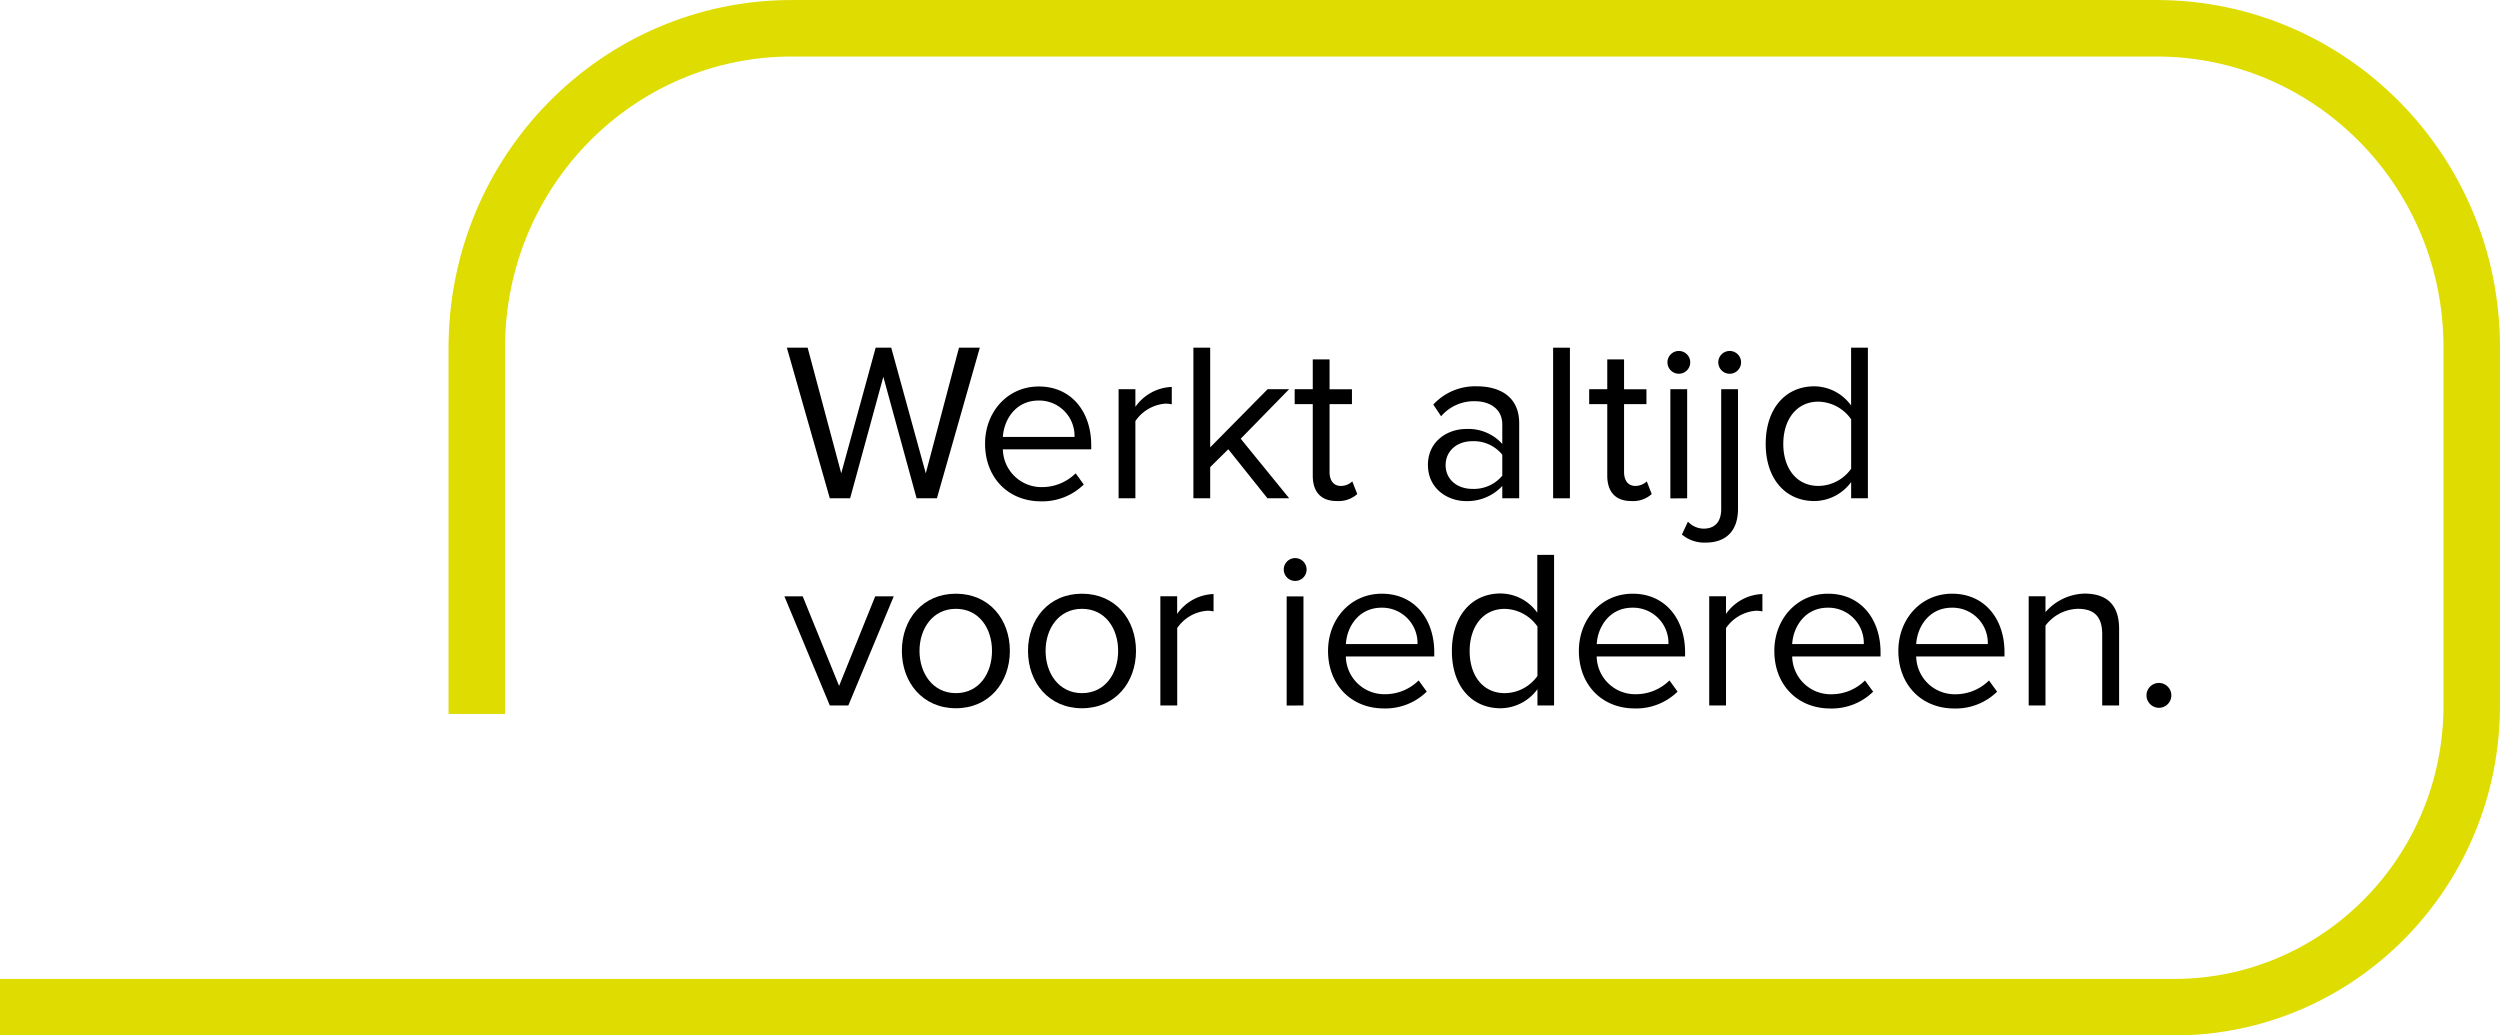 <svg id="Laag_1" data-name="Laag 1" xmlns="http://www.w3.org/2000/svg" viewBox="0 0 446.52 184.94"><defs><style>.cls-1{fill:none;stroke:#dedc00;stroke-width:10.09px;}</style></defs><path d="M166.24,89,160.3,67.3,154.37,89h-3.63l-7.67-26.9h3.71l6,22.44,6.15-22.44h2.78l6.17,22.44,5.93-22.44h3.72L169.87,89Z" transform="translate(-2.53 0)"/><path d="M178.47,79.24c0-5.65,4-10.21,9.6-10.21,5.89,0,9.36,4.6,9.36,10.46v.76H181.65a6.89,6.89,0,0,0,7,6.75h0a8.54,8.54,0,0,0,6-2.46l1.45,2a10.61,10.61,0,0,1-7.75,3C182.62,89.5,178.47,85.34,178.47,79.24Zm9.56-7.7c-4.16,0-6.21,3.51-6.38,6.5h12.8a6.32,6.32,0,0,0-6.14-6.5H188Z" transform="translate(-2.53 0)"/><path d="M202.32,89V69.52h3v3.15a8.29,8.29,0,0,1,6.5-3.56v3.11a5,5,0,0,0-1.22-.12,7.13,7.13,0,0,0-5.28,3.11V89Z" transform="translate(-2.53 0)"/><path d="M228.91,89l-7-8.76-3.23,3.19V89h-3V62.1h3V79.9l10.25-10.38h3.84l-8.64,8.84L232.79,89Z" transform="translate(-2.53 0)"/><path d="M237,84.94V72.18h-3.23V69.52H237V64.19h3v5.33h4v2.66h-4V84.29c0,1.45.65,2.5,2,2.5a2.94,2.94,0,0,0,2.06-.81l.89,2.26a5,5,0,0,1-3.63,1.25C238.44,89.5,237,87.84,237,84.94Z" transform="translate(-2.53 0)"/><path d="M270.85,89V86.8a8.53,8.53,0,0,1-6.46,2.7c-3.31,0-6.82-2.22-6.82-6.46s3.51-6.42,6.82-6.42a8.14,8.14,0,0,1,6.46,2.67V75.77c0-2.63-2.1-4.11-4.93-4.11a7.72,7.72,0,0,0-6,2.69l-1.39-2.09A10.14,10.14,0,0,1,266.32,69c4.11,0,7.55,1.86,7.55,6.58V89Zm0-4.11V81.22a6.53,6.53,0,0,0-5.32-2.42c-2.83,0-4.8,1.78-4.8,4.28s2,4.24,4.8,4.24a6.59,6.59,0,0,0,5.37-2.42Z" transform="translate(-2.53 0)"/><path d="M279.93,89V62.1h3V89Z" transform="translate(-2.53 0)"/><path d="M289.6,84.94V72.18h-3.23V69.52h3.23V64.19h3v5.33h4v2.66h-4V84.29c0,1.45.65,2.5,2,2.5a3,3,0,0,0,2.06-.81l.88,2.26a4.93,4.93,0,0,1-3.63,1.25C291.07,89.5,289.6,87.84,289.6,84.94Z" transform="translate(-2.53 0)"/><path d="M300.35,64.72a2,2,0,1,1,4.07,0h0a2,2,0,0,1-4.07,0Zm.52,24.3V69.52h3V89Z" transform="translate(-2.53 0)"/><path d="M302.93,95.47l1.08-2.3a3.9,3.9,0,0,0,2.8,1.25c1.81,0,3.14-1,3.14-3.51V69.52h3V90.91c0,3.83-2.06,6-5.77,6A6.19,6.19,0,0,1,302.93,95.47Zm6.5-30.75a2,2,0,1,1,4.07,0h0a2,2,0,0,1-4.07,0Z" transform="translate(-2.53 0)"/><path d="M333.16,89V86.1a8.22,8.22,0,0,1-6.58,3.39c-5.08,0-8.68-3.88-8.68-10.21S321.45,69,326.57,69a8.15,8.15,0,0,1,6.58,3.43V62.1h3V89Zm0-5.29V74.89a7.31,7.31,0,0,0-5.85-3.15c-3.93,0-6.27,3.23-6.27,7.55s2.34,7.5,6.27,7.5a7.25,7.25,0,0,0,5.85-3.07Z" transform="translate(-2.53 0)"/><path d="M150.74,126l-8.11-19.49h3.27l6.5,16,6.45-16h3.31L154.05,126Z" transform="translate(-2.53 0)"/><path d="M163.61,116.25c0-5.65,3.72-10.21,9.65-10.21s9.64,4.56,9.64,10.21-3.72,10.25-9.64,10.25S163.61,121.9,163.61,116.25Zm16.1,0c0-4-2.3-7.51-6.45-7.51s-6.5,3.55-6.5,7.51,2.34,7.55,6.5,7.55,6.45-3.55,6.45-7.55Z" transform="translate(-2.53 0)"/><path d="M186.14,116.25c0-5.65,3.71-10.21,9.64-10.21s9.65,4.56,9.65,10.21-3.72,10.25-9.65,10.25S186.14,121.9,186.14,116.25Zm16.1,0c0-4-2.3-7.51-6.46-7.51s-6.5,3.55-6.5,7.51,2.34,7.55,6.5,7.55S202.24,120.25,202.24,116.25Z" transform="translate(-2.53 0)"/><path d="M209.78,126V106.5h3v3.15a8.27,8.27,0,0,1,6.5-3.55v3.11a4.15,4.15,0,0,0-1.21-.12,7.1,7.1,0,0,0-5.28,3.09V126Z" transform="translate(-2.53 0)"/><path d="M231.82,101.72a2,2,0,1,1,4.08,0h0a2,2,0,1,1-4.08,0Zm.52,24.3v-19.5h3V126Z" transform="translate(-2.53 0)"/><path d="M239.73,116.25c0-5.65,4-10.21,9.6-10.21,5.9,0,9.37,4.6,9.37,10.45v.76H242.91a6.86,6.86,0,0,0,7,6.74h0a8.5,8.5,0,0,0,6-2.46l1.45,2a10.55,10.55,0,0,1-7.74,3C243.89,126.5,239.73,122.34,239.73,116.25Zm9.56-7.71c-4.15,0-6.22,3.51-6.37,6.5h12.79a6.33,6.33,0,0,0-6.14-6.5Z" transform="translate(-2.53 0)"/><path d="M277.13,126v-2.91a8.22,8.22,0,0,1-6.6,3.41c-5.08,0-8.68-3.87-8.68-10.21S265.44,106,270.53,106a8.11,8.11,0,0,1,6.57,3.43V99.1h3V126Zm0-5.29V111.9a7.28,7.28,0,0,0-5.85-3.15c-3.92,0-6.26,3.23-6.26,7.55s2.34,7.5,6.26,7.5a7.22,7.22,0,0,0,5.85-3.07Z" transform="translate(-2.53 0)"/><path d="M284.53,116.25c0-5.65,4-10.21,9.6-10.21,5.9,0,9.37,4.6,9.37,10.45v.76H287.71a6.86,6.86,0,0,0,7,6.74h0a8.5,8.5,0,0,0,6-2.46l1.45,2a10.57,10.57,0,0,1-7.75,3C288.68,126.5,284.53,122.34,284.53,116.25Zm9.56-7.71c-4.15,0-6.21,3.51-6.37,6.5h12.81a6.32,6.32,0,0,0-6.13-6.5Z" transform="translate(-2.53 0)"/><path d="M307.81,126V106.5h3v3.15a8.27,8.27,0,0,1,6.5-3.55v3.11a4.52,4.52,0,0,0-1.21-.12,7.12,7.12,0,0,0-5.29,3.09V126Z" transform="translate(-2.53 0)"/><path d="M319.44,116.25c0-5.65,4-10.21,9.6-10.21,5.9,0,9.37,4.6,9.37,10.45v.76H322.63a6.87,6.87,0,0,0,7,6.75h0a8.5,8.5,0,0,0,6-2.46l1.46,2a10.57,10.57,0,0,1-7.75,3C323.59,126.5,319.44,122.34,319.44,116.25Zm9.56-7.71c-4.15,0-6.21,3.51-6.37,6.5h12.79a6.33,6.33,0,0,0-6.13-6.5Z" transform="translate(-2.53 0)"/><path d="M341.59,116.25c0-5.65,4-10.21,9.6-10.21,5.9,0,9.36,4.6,9.36,10.45v.76H344.78a6.87,6.87,0,0,0,7,6.75h0a8.5,8.5,0,0,0,6-2.46l1.45,2a10.57,10.57,0,0,1-7.75,3C345.75,126.5,341.59,122.34,341.59,116.25Zm9.57-7.71c-4.16,0-6.21,3.51-6.38,6.5h12.79a6.31,6.31,0,0,0-6.13-6.5Z" transform="translate(-2.53 0)"/><path d="M378,126V113.26c0-3.43-1.74-4.52-4.36-4.52a7.49,7.49,0,0,0-5.77,3V126h-3V106.5h3v2.83a9.6,9.6,0,0,1,6.94-3.31c4.08,0,6.21,2.06,6.21,6.3V126Z" transform="translate(-2.53 0)"/><path d="M385.91,124.2a2.22,2.22,0,1,1,2.23,2.22h0A2.24,2.24,0,0,1,385.91,124.2Z" transform="translate(-2.53 0)"/><path class="cls-1" d="M2.53,179.89H390.84c29.35,0,53.13-24.1,53.16-53.8V62c0-31.42-25.15-56.88-56.18-56.95H143.94c-31.06,0-56.22,25.51-56.25,57v65.47" transform="translate(-2.53 0)"/></svg>
